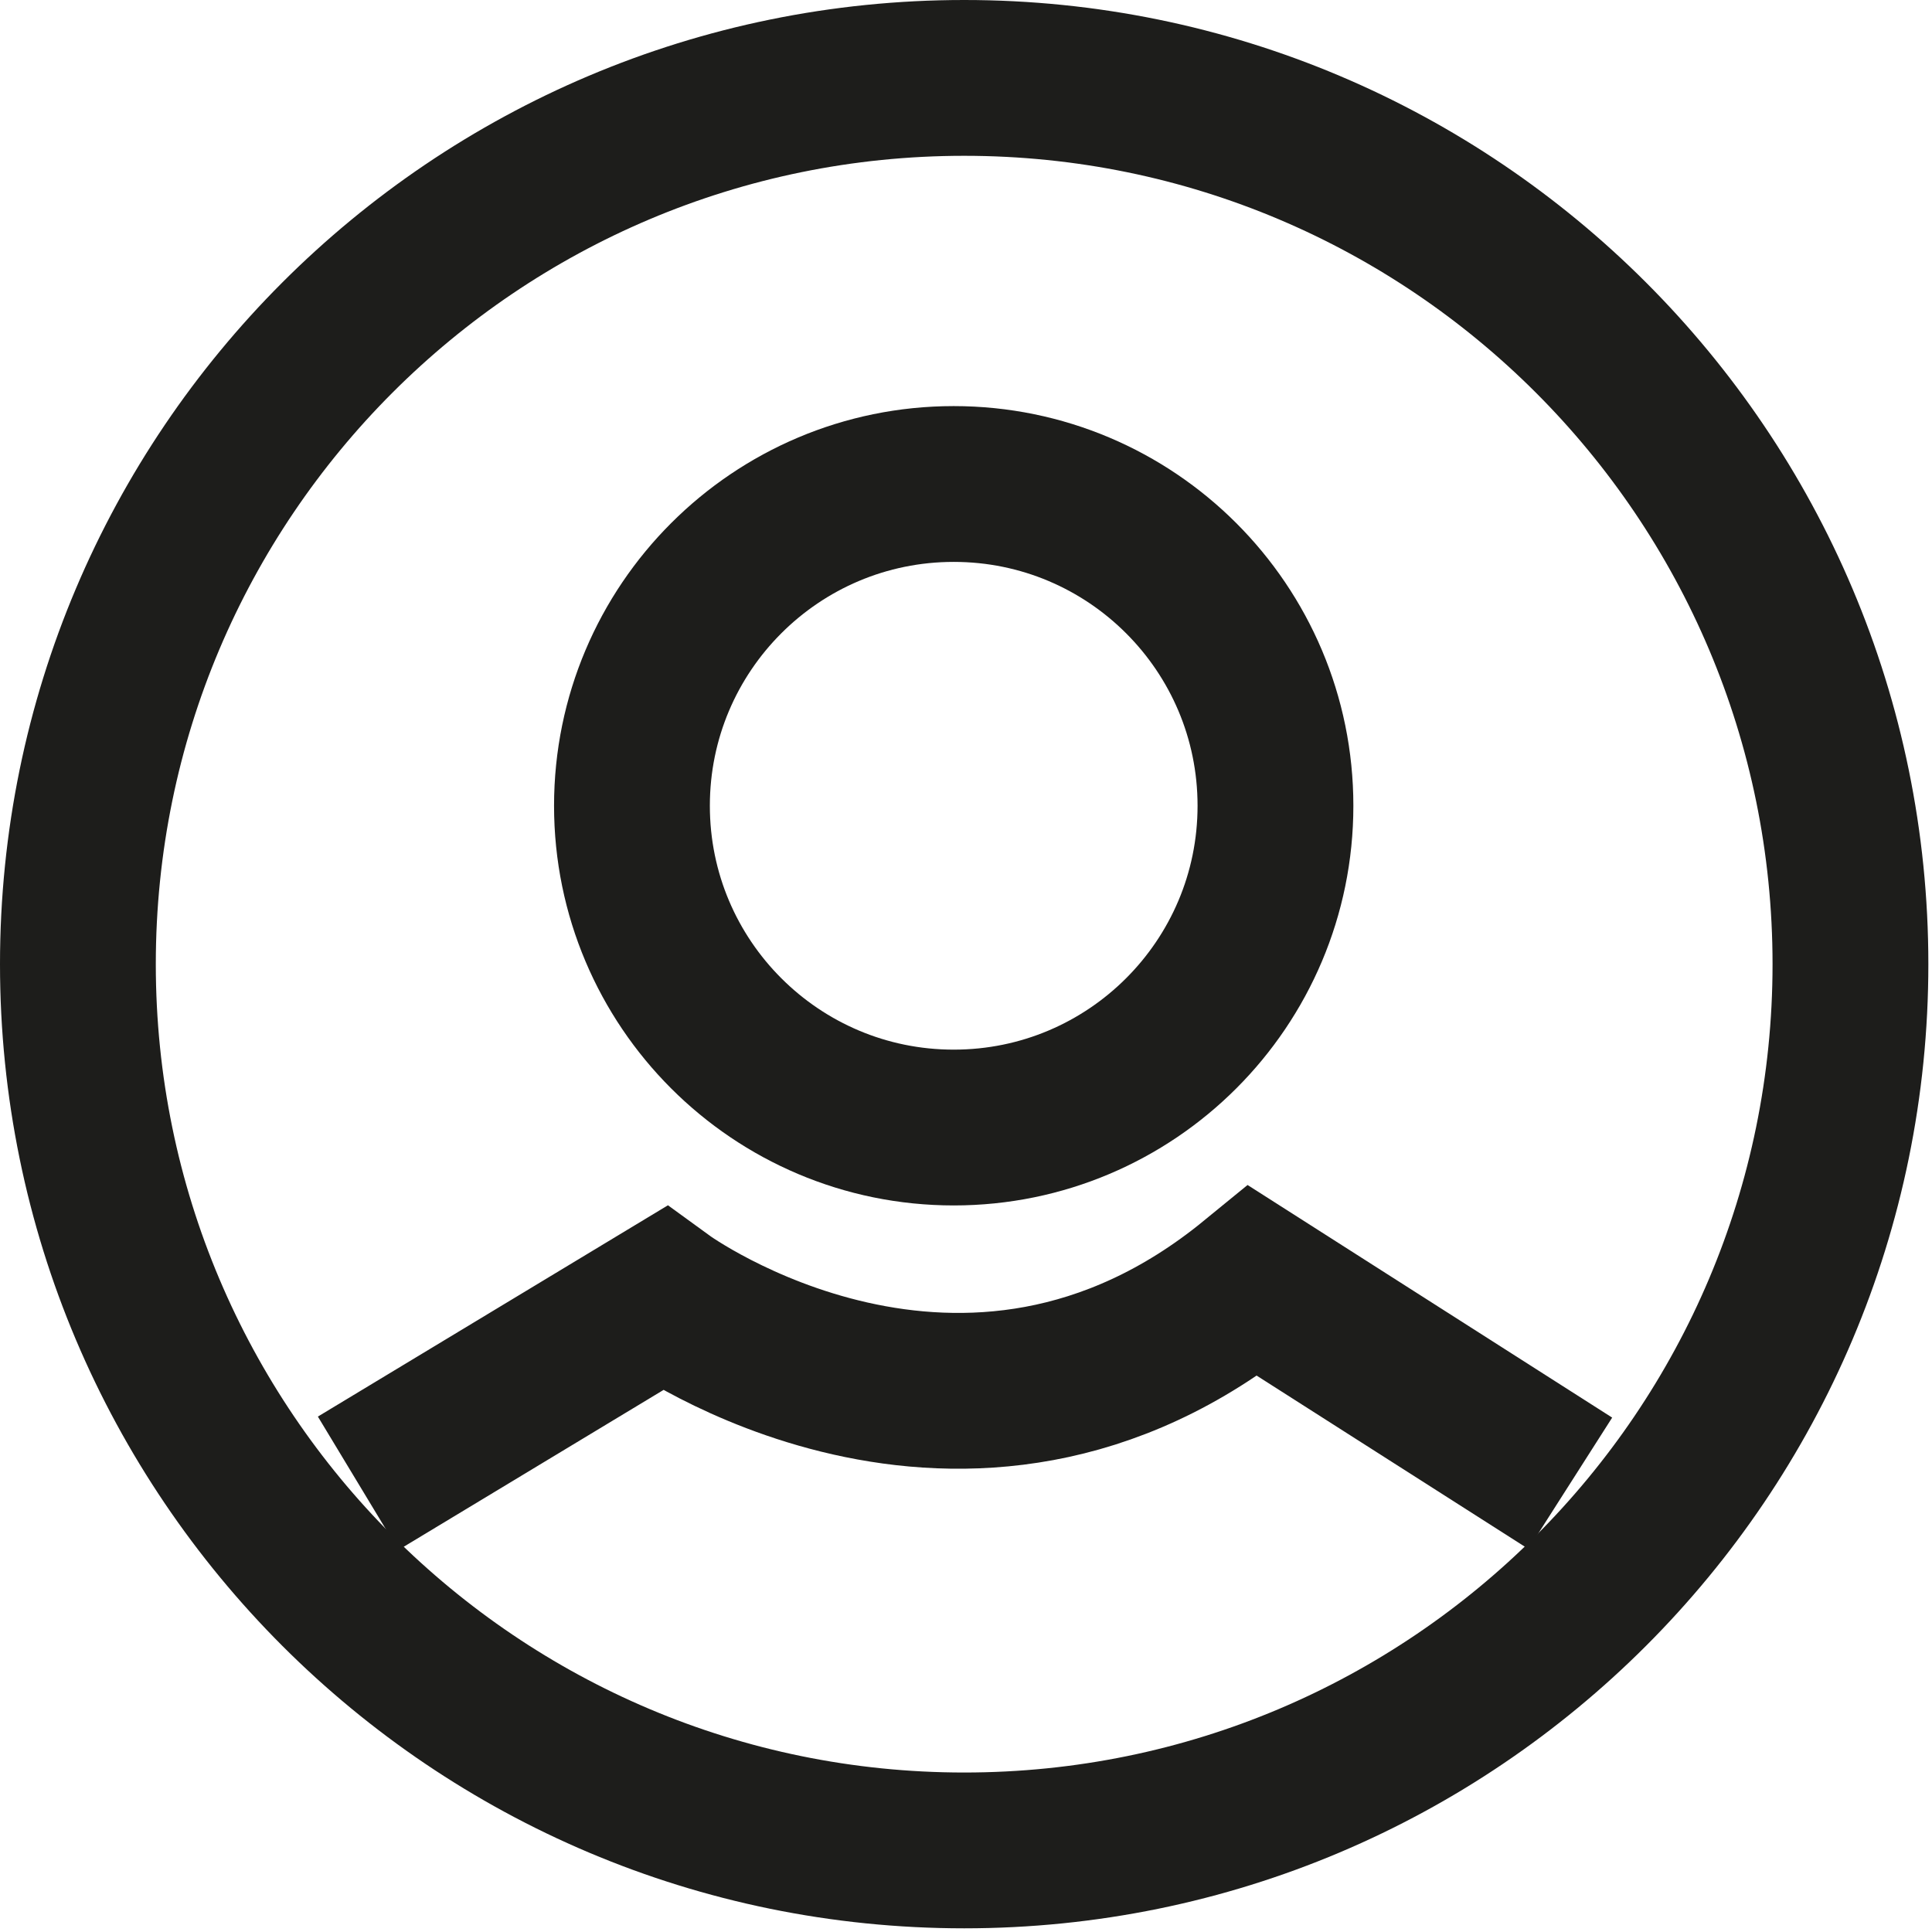 <?xml version="1.0" encoding="UTF-8"?>
<svg width="62px" height="62px" viewBox="0 0 62 62" version="1.1" xmlns="http://www.w3.org/2000/svg" xmlns:xlink="http://www.w3.org/1999/xlink">
    <title>Group 7</title>
    <g id="Page-1" stroke="none" stroke-width="1" fill="none" fill-rule="evenodd">
        <g id="Group-7" transform="translate(2, 2)" stroke="#1D1D1B" stroke-width="5">
            <path d="M57.383,28.941 C57.383,13.233 44.649,0.5 28.942,0.5 C13.234,0.5 0.5,13.233 0.5,28.941 C0.5,44.649 13.234,57.382 28.942,57.382 C44.649,57.382 57.383,44.649 57.383,28.941 Z" id="Stroke-1"></path>
            <path d="M38.931,23.858 C38.931,29.561 34.308,34.184 28.606,34.184 C22.903,34.184 18.28,29.561 18.28,23.858 C18.28,18.155 22.903,13.532 28.606,13.532 C34.308,13.532 38.931,18.155 38.931,23.858 Z" id="Stroke-3"></path>
            <path d="M9.493,45.6 L19.306,39.677 C19.306,39.677 28.944,46.693 38.217,39.109 L48.392,45.6" id="Stroke-5"></path>
        </g>
    </g>
</svg>